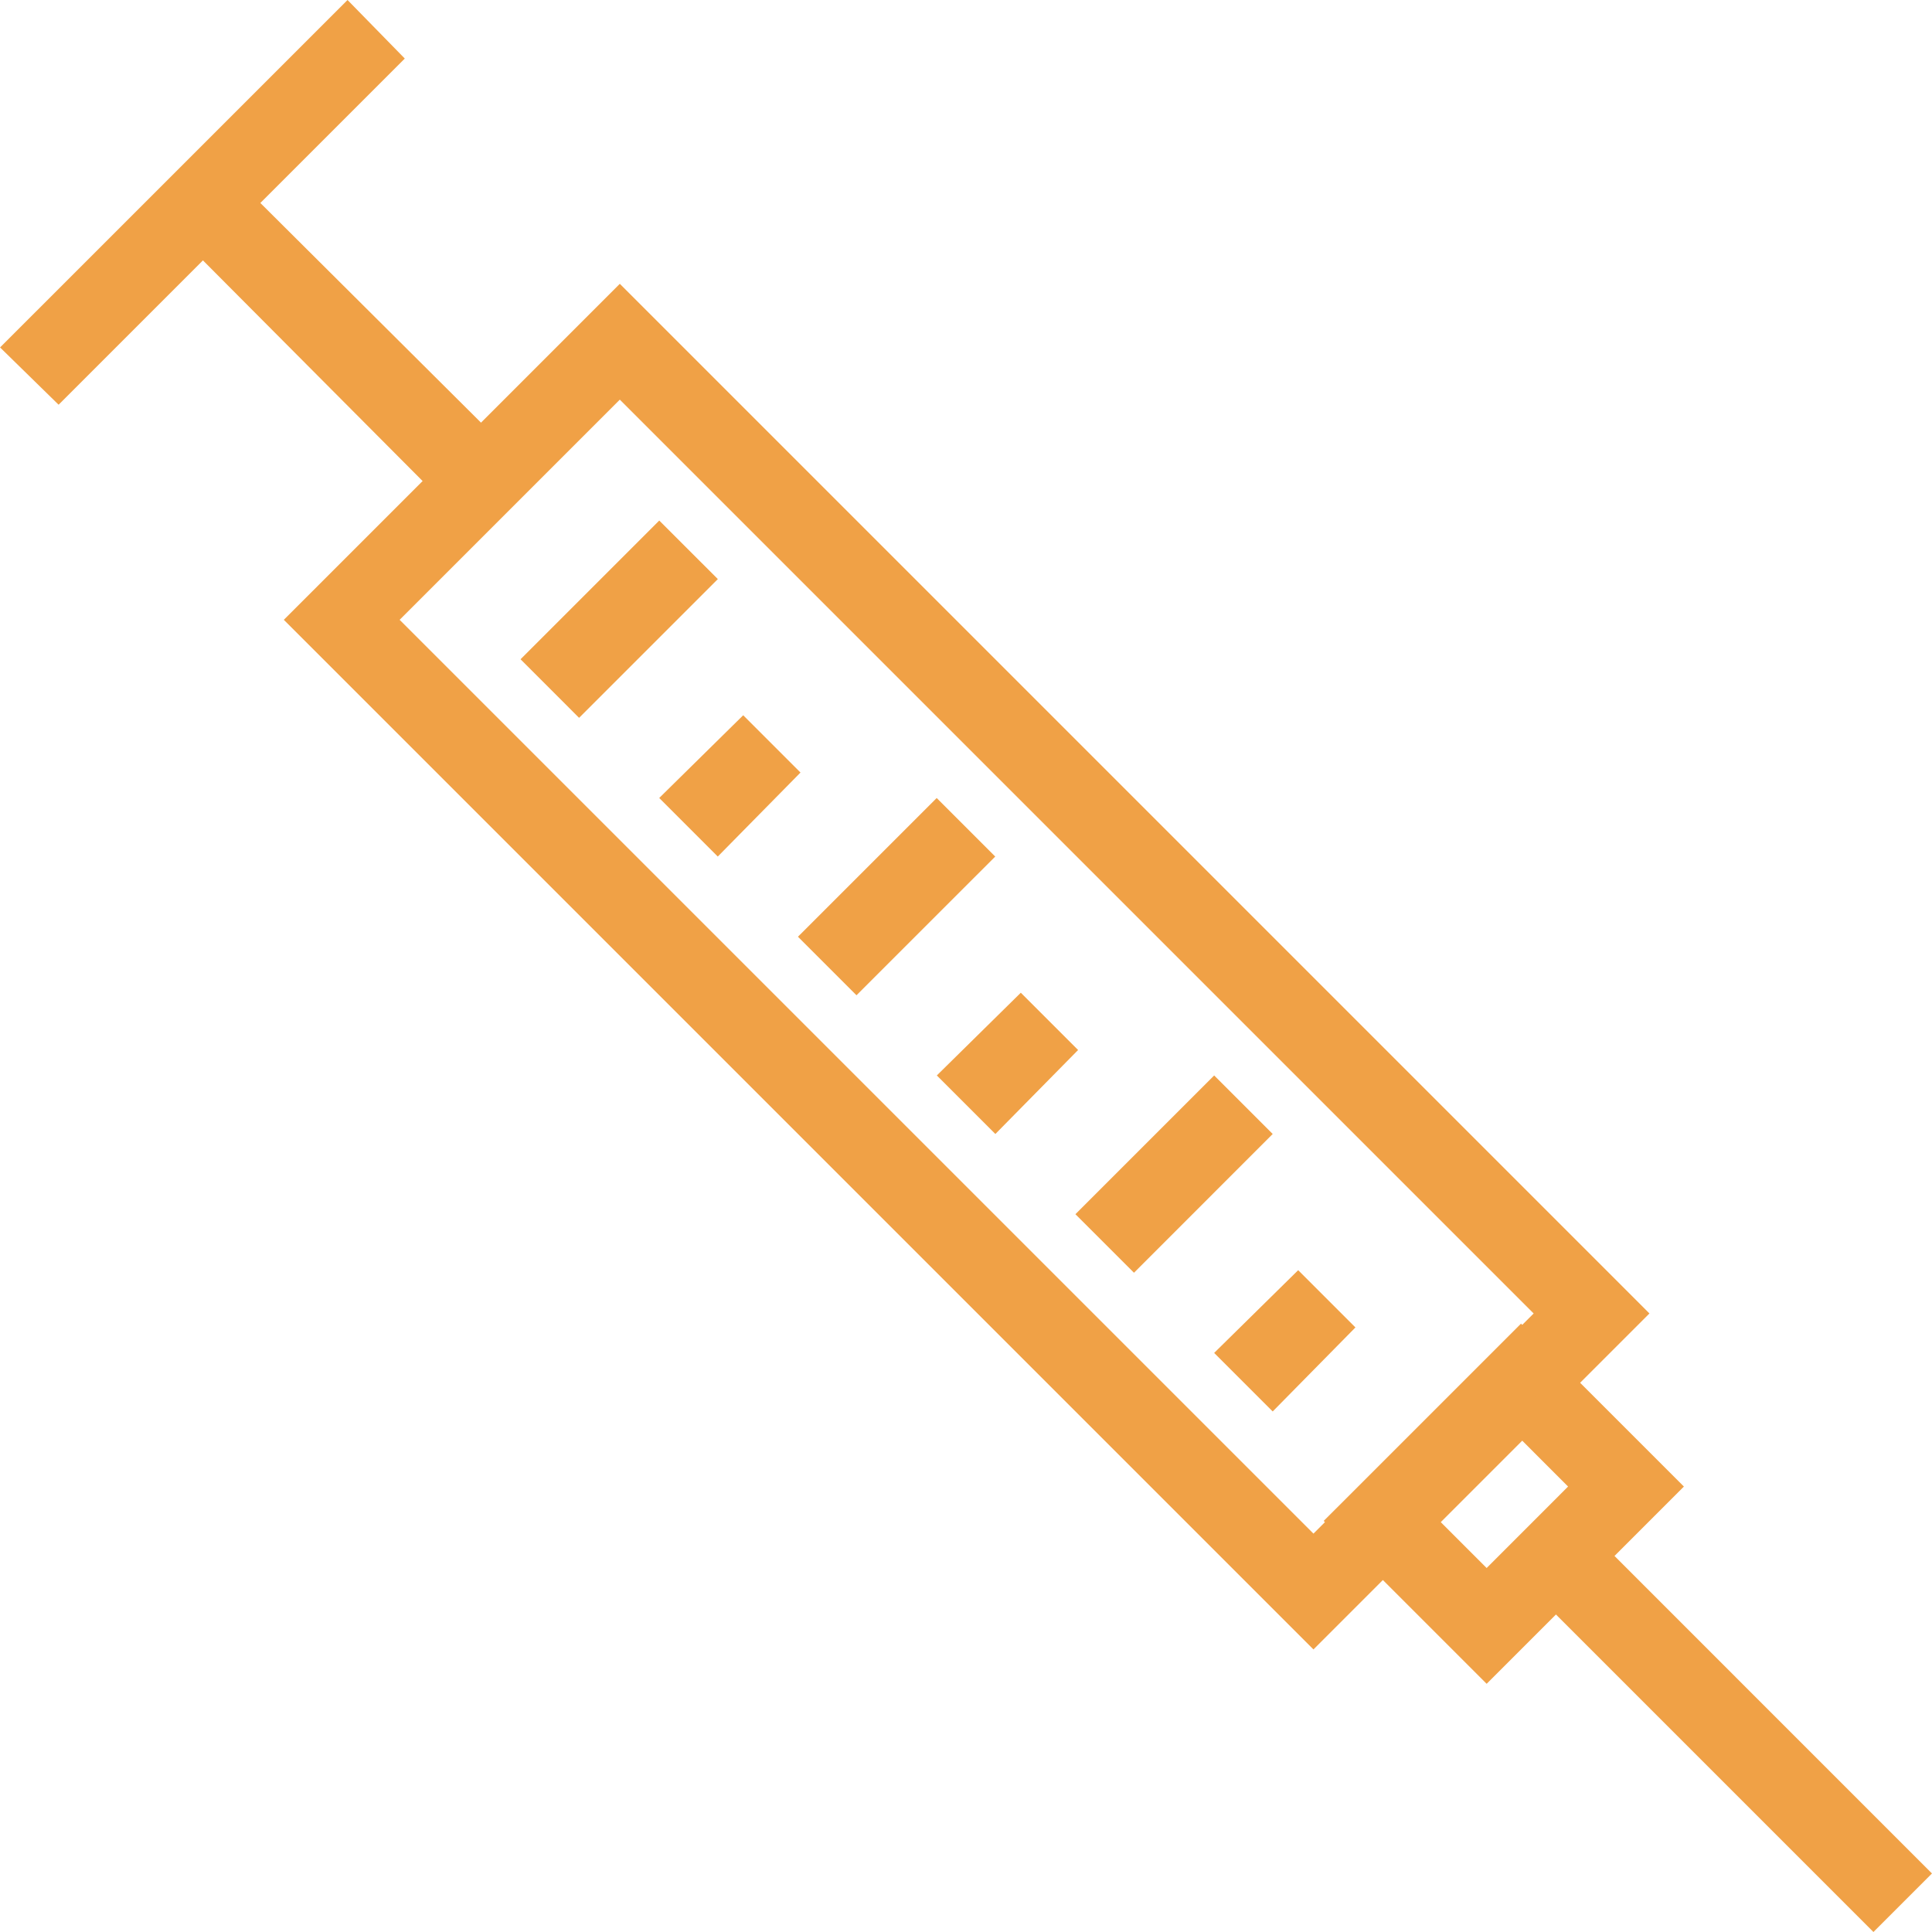 <svg width="60" height="60" viewBox="0 0 60 60" fill="none" xmlns="http://www.w3.org/2000/svg">
<path d="M46.169 48.696L48.698 46.166L47.236 44.703L44.706 47.233L46.169 48.696ZM51.386 47.075L47.078 51.383L46.169 52.292L45.26 51.383L42.019 48.142L41.109 47.233L42.019 46.324L46.327 42.016L47.236 41.107L48.145 42.016L51.386 45.257L52.295 46.166L51.386 47.075Z" fill="#F0A146"/>
<path d="M58.181 60L47.391 49.209L49.209 47.391L59.999 58.182L58.181 60Z" fill="#F0A146"/>
<path d="M16.166 20.474L20.474 16.166L22.293 17.984L17.984 22.293L16.166 20.474Z" fill="#F0A146"/>
<path d="M24.781 29.091L29.09 24.783L30.908 26.601L26.599 30.909L24.781 29.091Z" fill="#F0A146"/>
<path d="M20.473 24.782L23.081 22.213L24.86 23.992L22.291 26.601L20.473 24.782Z" fill="#F0A146"/>
<path d="M0.002 10.79L10.793 0L12.571 1.818L1.82 12.569L0.002 10.79Z" fill="#F0A146"/>
<path d="M14.07 15.889L5.414 7.194L7.193 5.415L15.888 14.071L14.07 15.889Z" fill="#F0A146"/>
<path d="M9.724 18.34L18.34 9.723L19.249 8.814L20.158 9.723L50.316 39.881L51.225 40.791L50.316 41.7L41.7 50.316L40.791 51.225L39.882 50.316L9.724 20.158L8.814 19.249L9.724 18.34ZM19.249 12.411L12.411 19.249L40.791 47.628L47.629 40.791L19.249 12.411Z" fill="#F0A146"/>
<path d="M29.094 33.399L31.702 30.83L33.481 32.609L30.912 35.217L29.094 33.399Z" fill="#F0A146"/>
<path d="M33.398 37.708L37.707 33.399L39.525 35.217L35.217 39.526L33.398 37.708Z" fill="#F0A146"/>
<path d="M42.016 46.364L46.364 42.016L48.142 43.834L43.834 48.142L42.016 46.364Z" fill="#F0A146"/>
<path d="M37.707 42.016L40.316 39.447L42.094 41.225L39.525 43.834L37.707 42.016Z" fill="#F0A146"/>
</svg>
